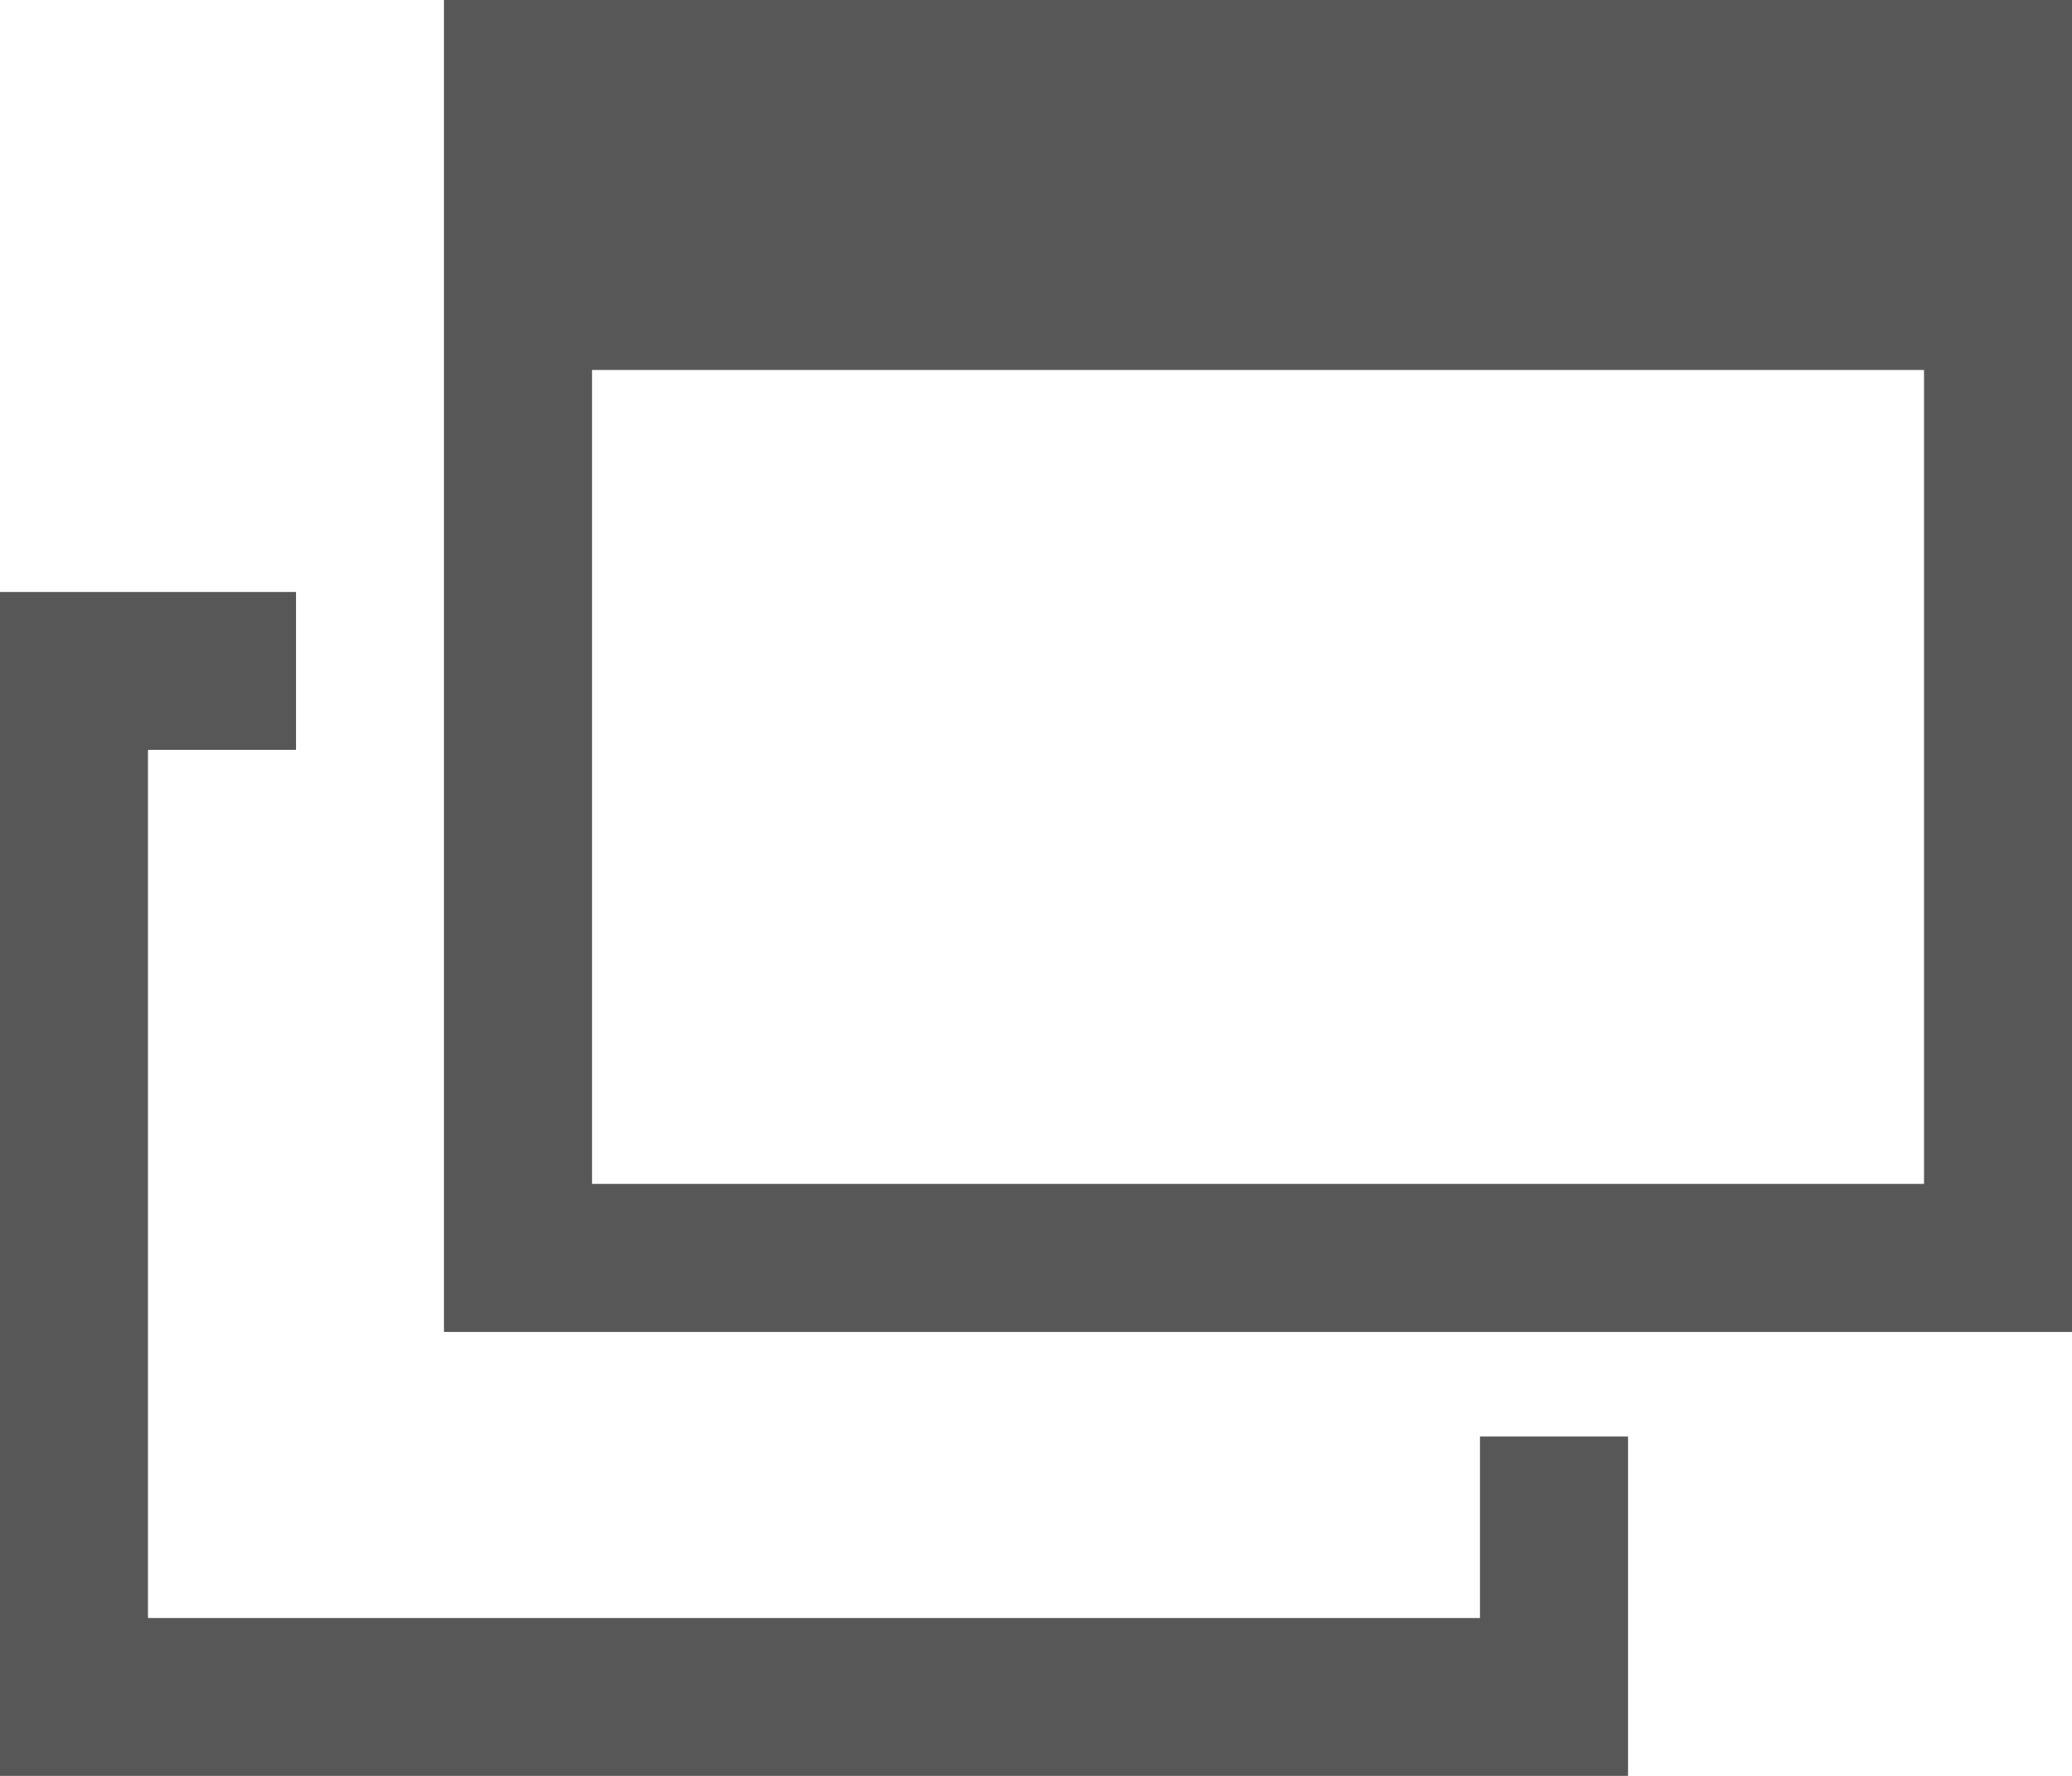 <svg xmlns="http://www.w3.org/2000/svg" viewBox="0 0 14 12"><path d="M78,87H67V78H78ZM68,86h9V79H68Z" transform="translate(-64 -78)" fill="#575757"/><rect width="10" height="2" transform="translate(3.5 0.5)" fill="#575757"/><path d="M74,88.933H65V83.067h1V82H64v8H75V87.707H74Z" transform="translate(-64 -78)" fill="#575757"/></svg>
